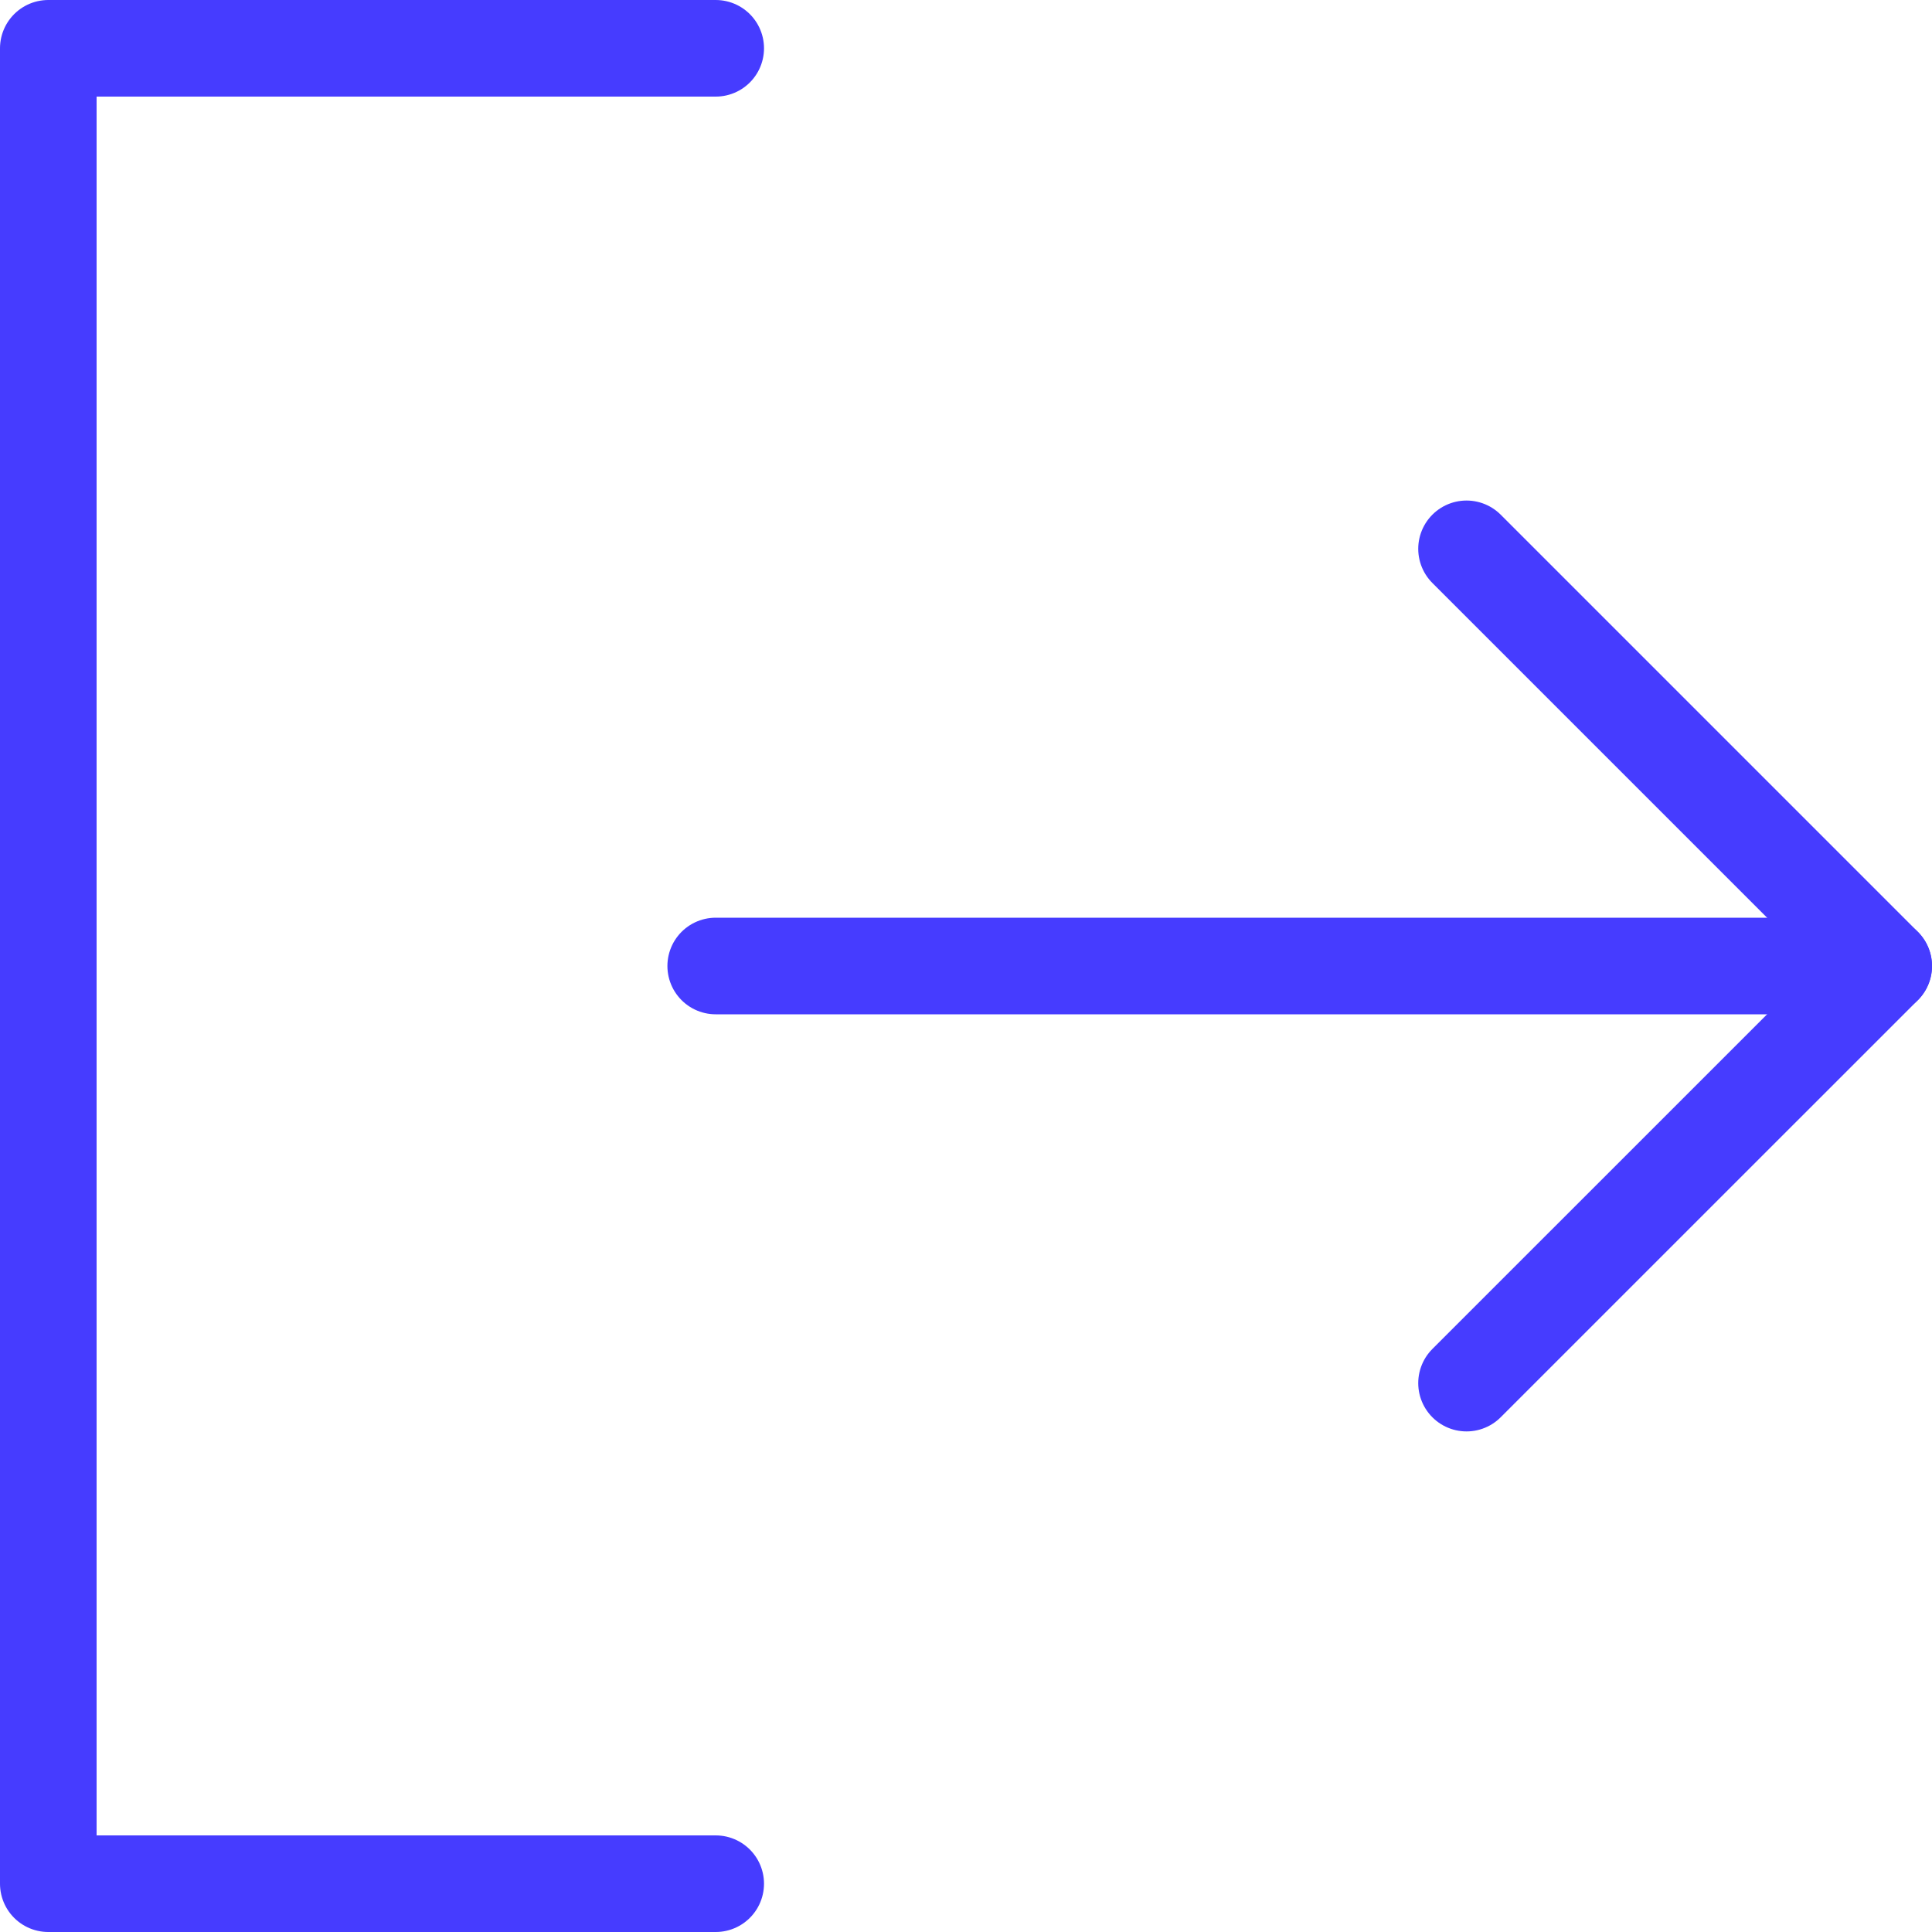 <svg width="40" height="40" viewBox="0 0 40 40" fill="none" xmlns="http://www.w3.org/2000/svg">
<g clip-path="url(#clip0_3524_139342)">
<path d="M14.818 1H1V39H14.818" stroke="#463CFF" stroke-width="2" stroke-linecap="round" stroke-linejoin="round"/>
<path d="M14.818 20H39" stroke="#463CFF" stroke-width="2" stroke-linecap="round" stroke-linejoin="round"/>
<path d="M30.363 11.363L39 20L30.363 28.636" stroke="#463CFF" stroke-width="2" stroke-linecap="round" stroke-linejoin="round"/>
</g>
<defs>
<clipPath id="clip0_3524_139342">
<rect width="40" height="40" fill="white"/>
</clipPath>
</defs>
</svg>
